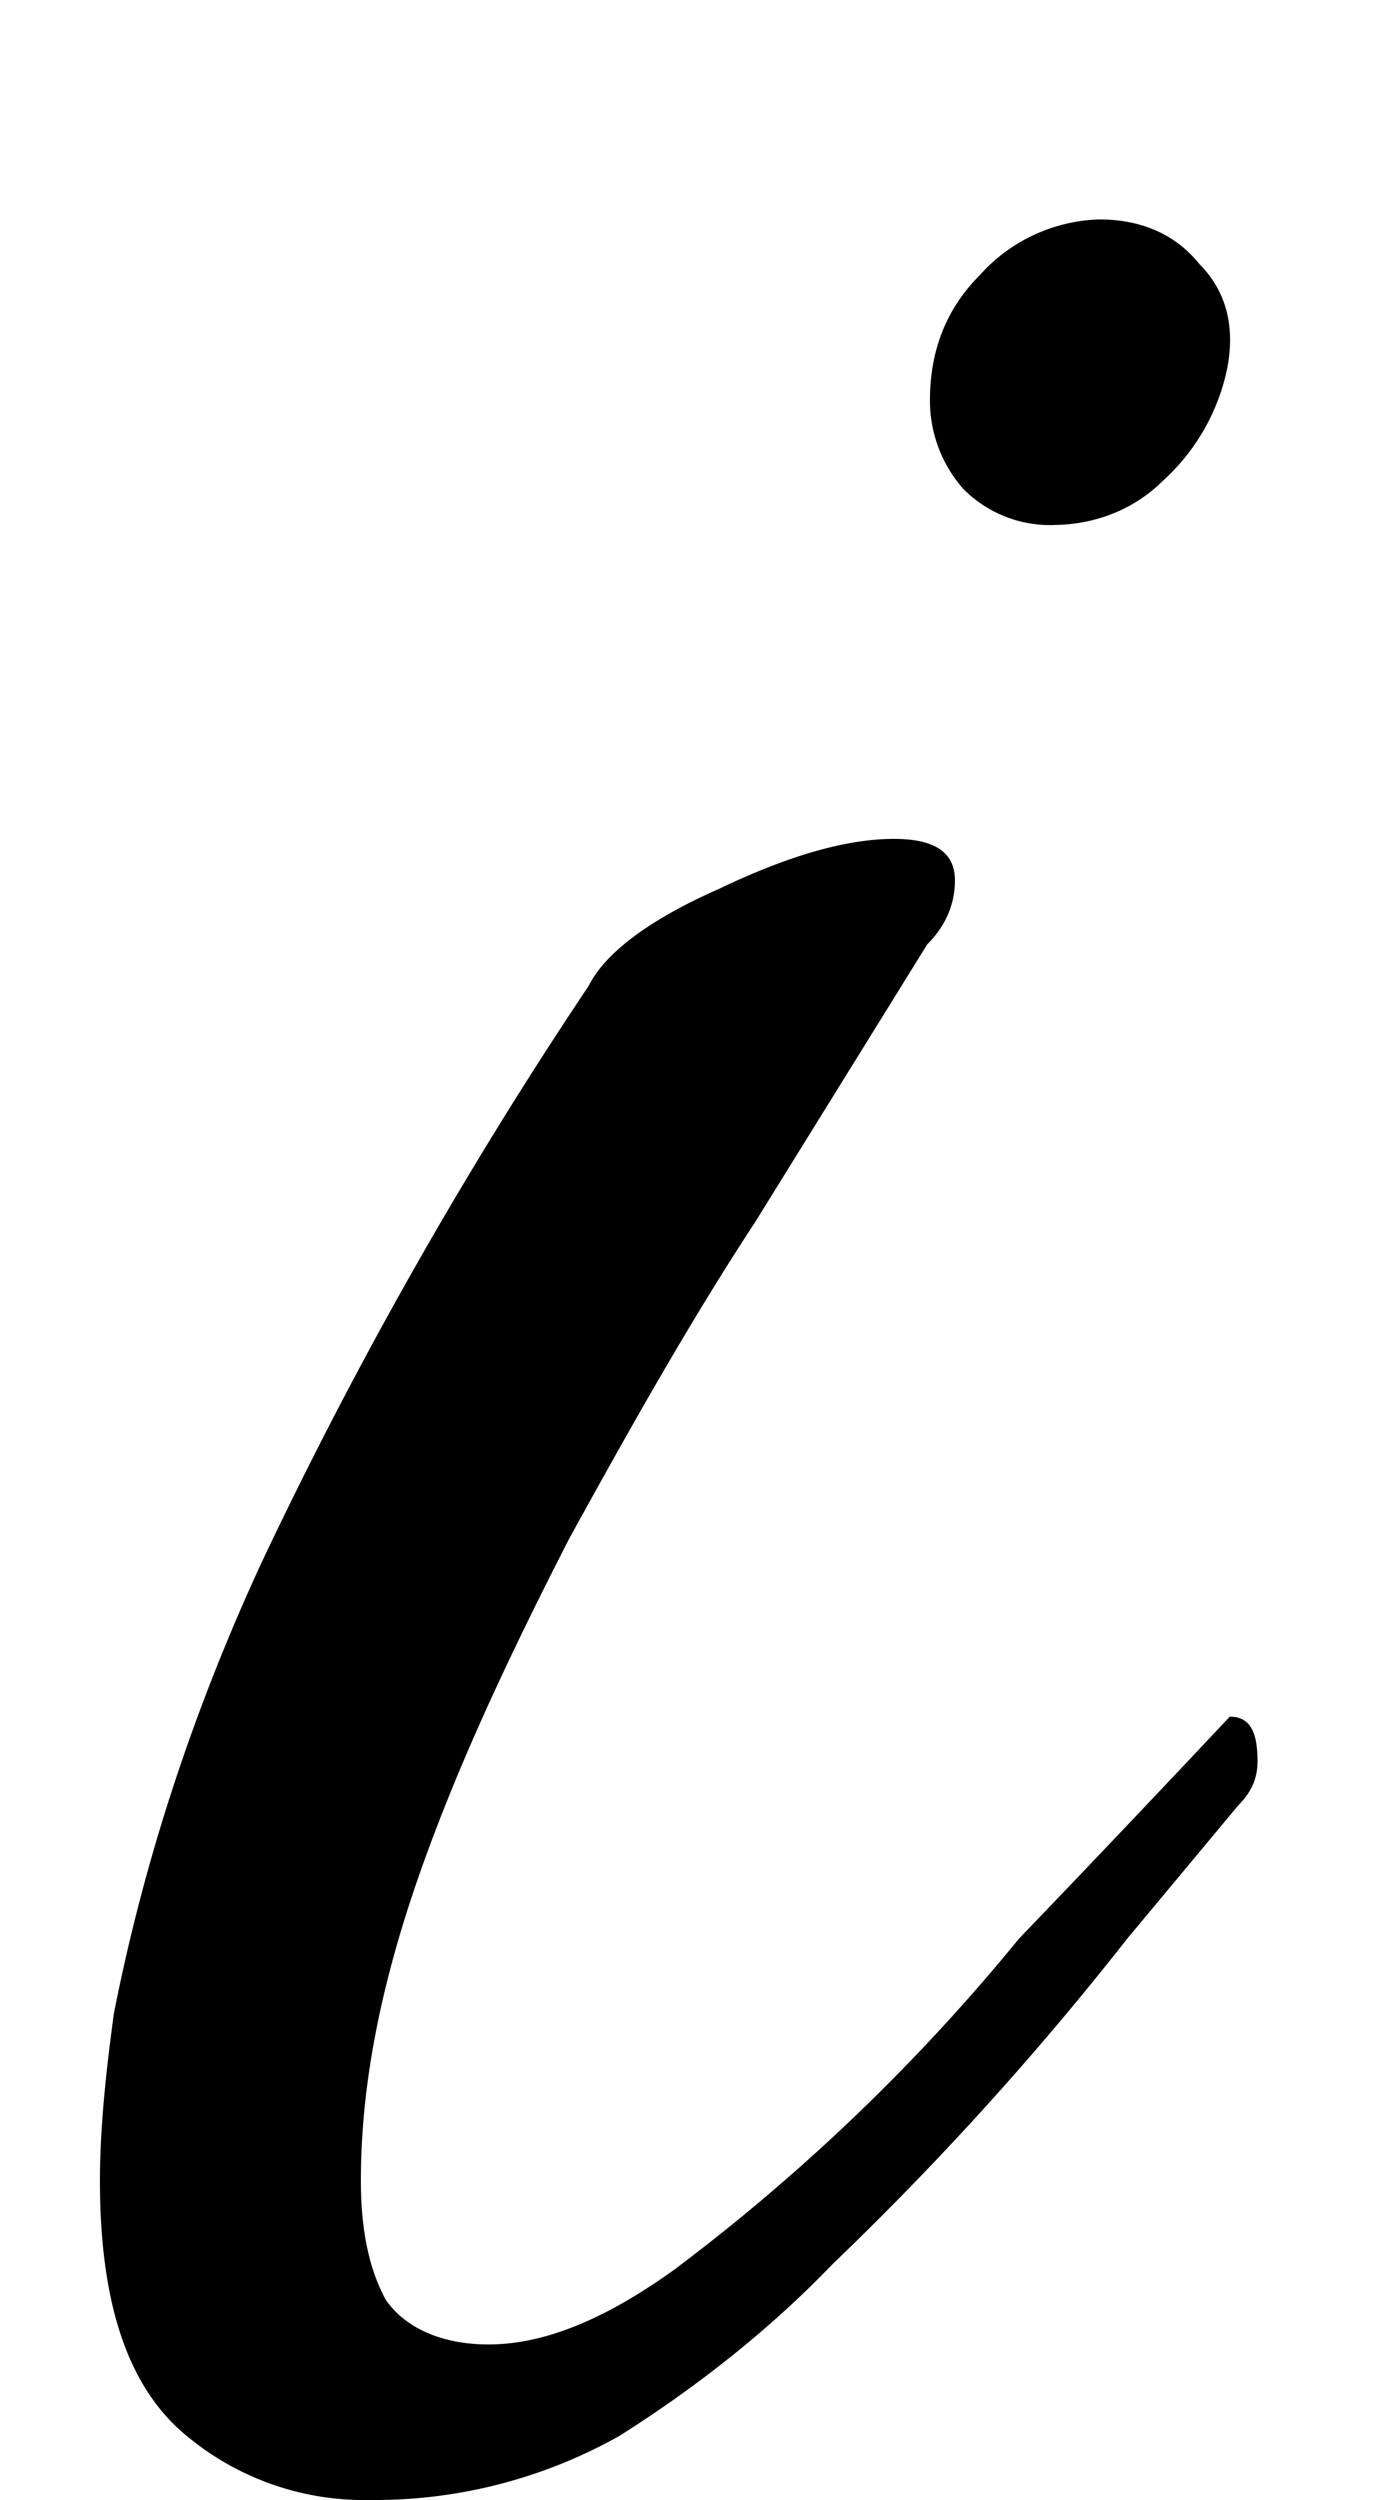 <svg xmlns="http://www.w3.org/2000/svg" width="5" height="9" fill="none"><path fill="#000" d="M3.8 1.89a.44.44 0 0 1-.33-.13.48.48 0 0 1-.12-.32c0-.18.06-.33.18-.45a.6.6 0 0 1 .43-.2c.16 0 .28.06.36.16.1.1.13.23.1.38a.75.75 0 0 1-.23.4c-.1.1-.24.16-.4.16ZM1.33 9a1 1 0 0 1-.68-.25c-.2-.18-.29-.48-.29-.9 0-.18.02-.38.05-.6.11-.56.29-1.1.53-1.62a16.07 16.07 0 0 1 1.18-2.08c.06-.12.22-.24.47-.35.25-.12.46-.18.63-.18.15 0 .22.05.22.15 0 .08-.03.16-.1.23l-.62 1c-.23.35-.45.74-.67 1.14-.21.41-.4.81-.54 1.21-.14.4-.21.76-.21 1.1 0 .18.03.32.09.43.07.1.2.16.37.16.2 0 .42-.09.67-.27a7.12 7.12 0 0 0 1.24-1.19 102.14 102.14 0 0 0 .76-.8c.07 0 .1.05.1.16 0 .06-.02.11-.07.16l-.4.48A11.2 11.2 0 0 1 3 8.15c-.23.24-.5.45-.77.62a1.8 1.8 0 0 1-.9.23Z"/></svg>